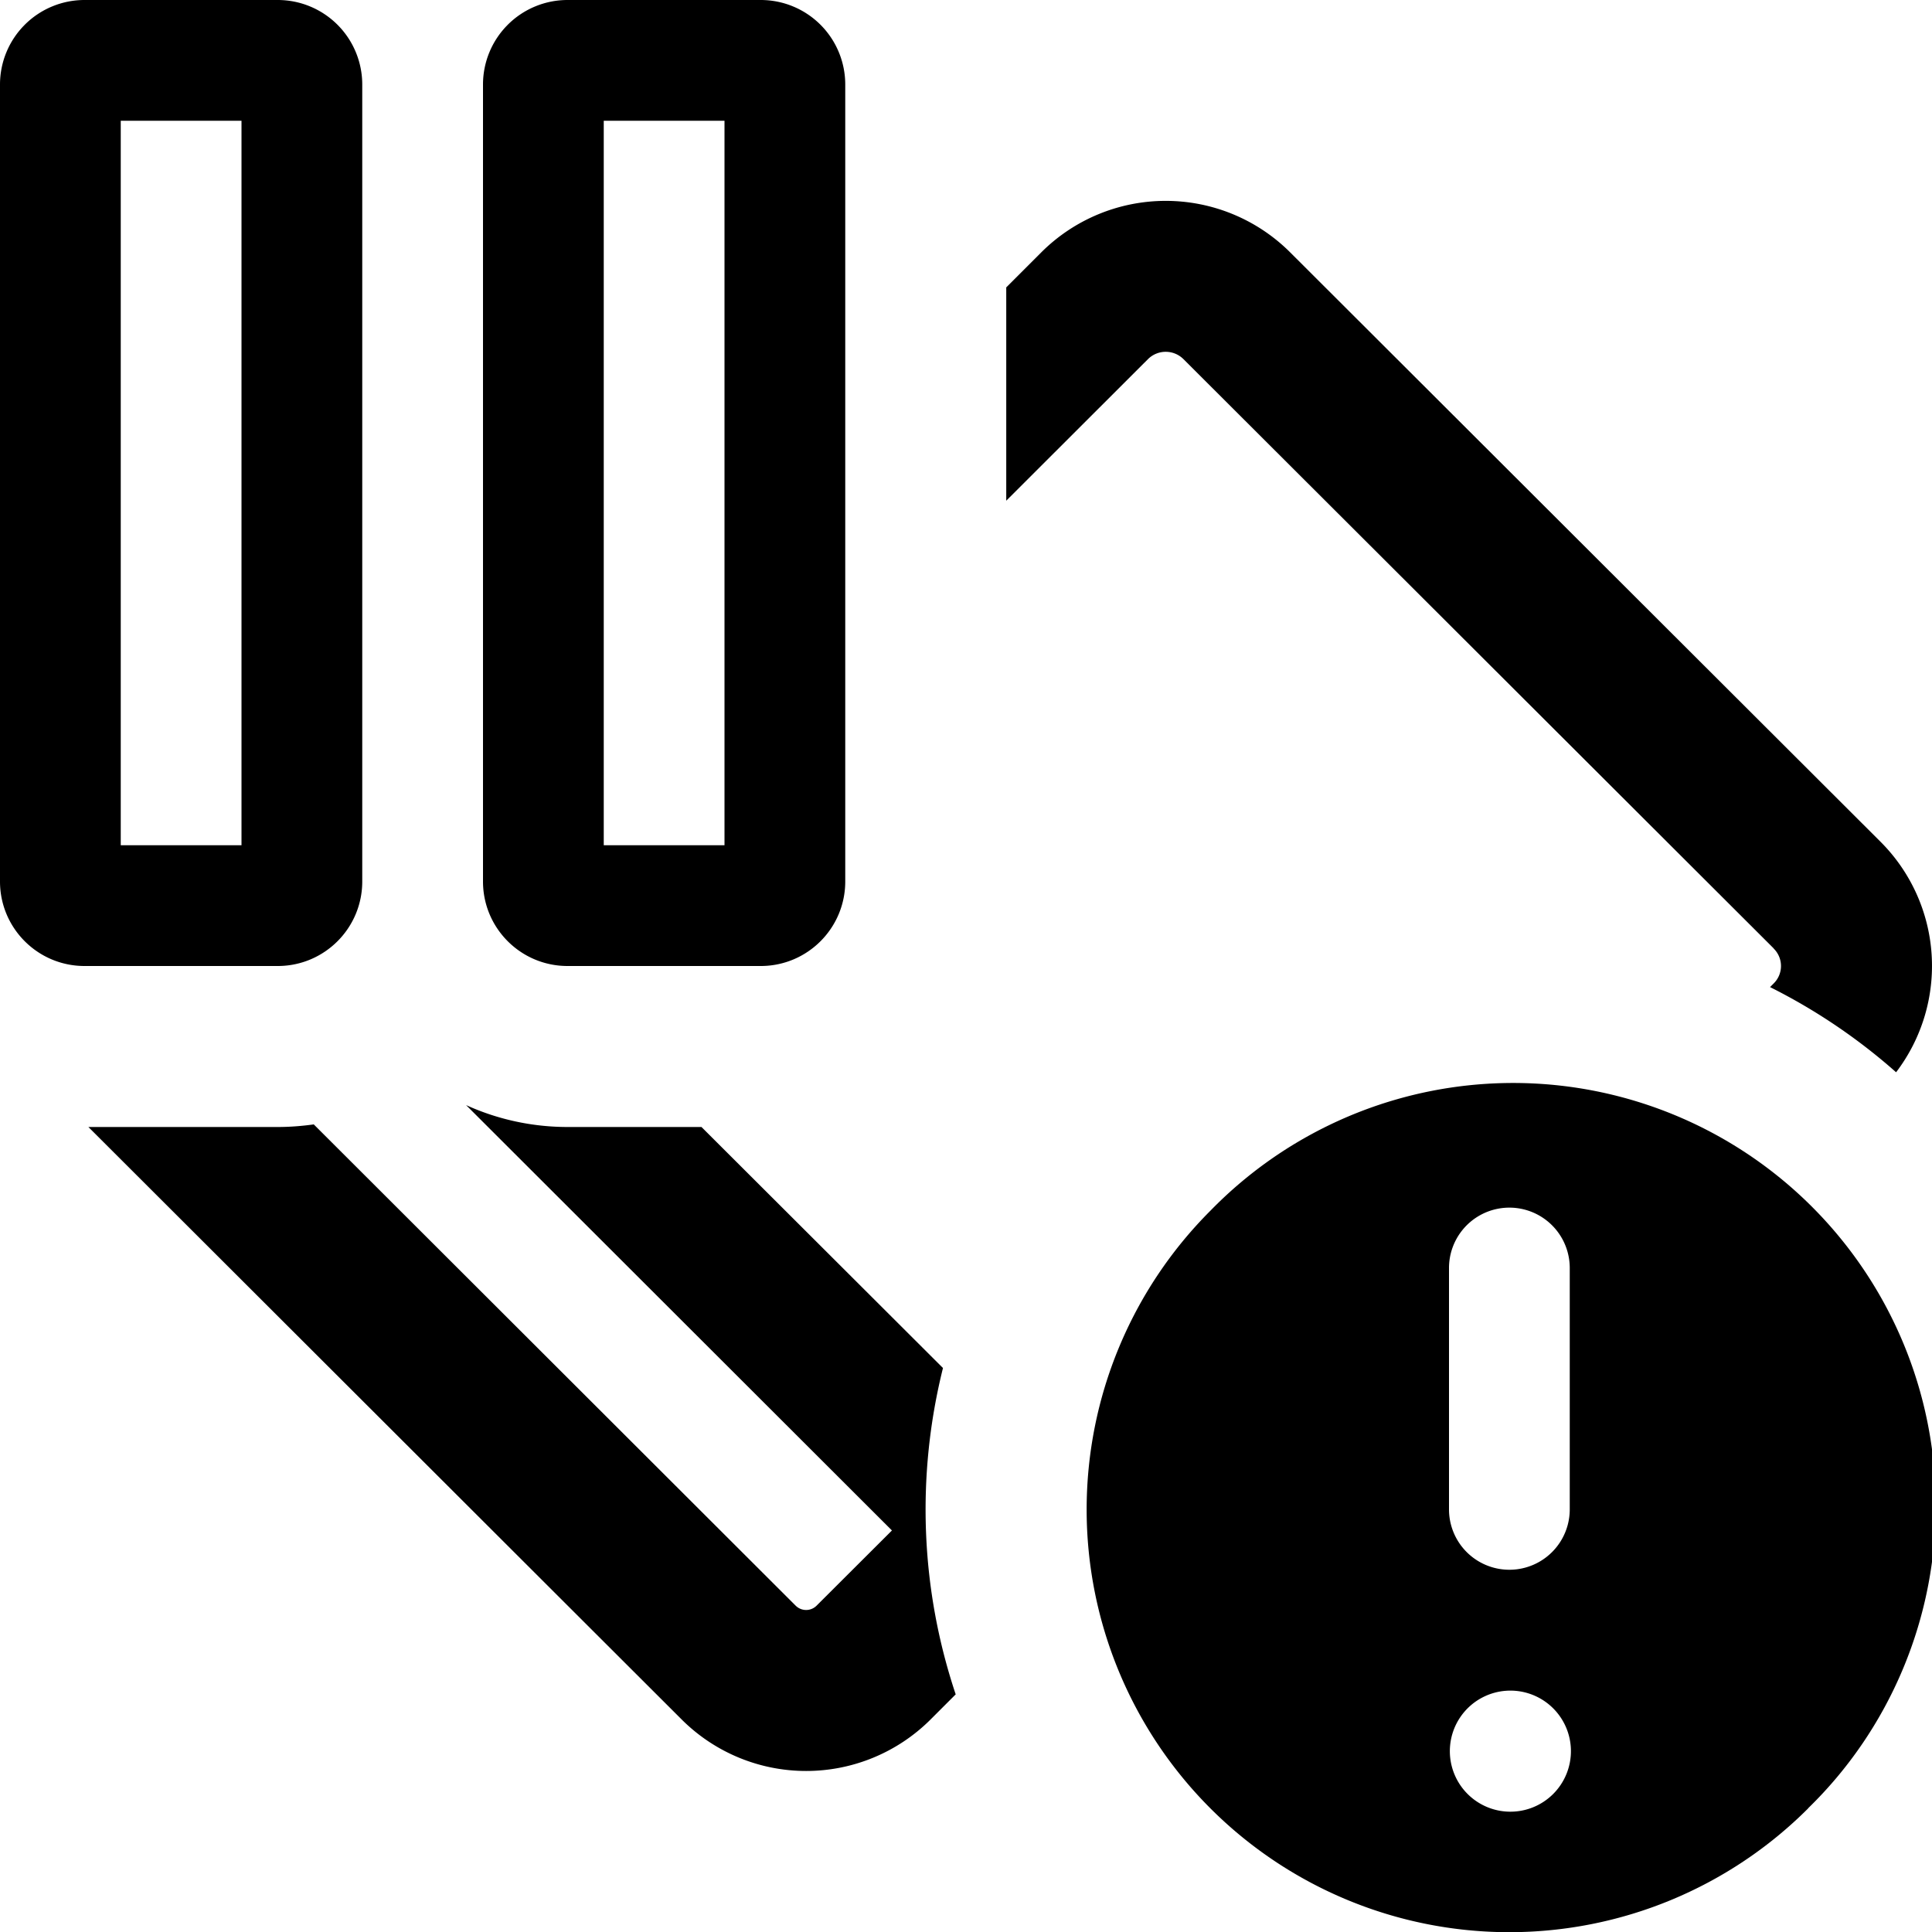 <svg xmlns="http://www.w3.org/2000/svg" width="12" height="12" fill="currentColor" viewBox="0 0 12 12">
  <path fill="none" class="secondary" fill-rule="evenodd" d="m2.94 6.883 2.825 2.822a3.625 3.625 0 0 1 6-3.055 1.09 1.09 0 0 0-.085-1.446L8.013 1.542a1.093 1.093 0 0 0-1.544 0l-.219.218v3.715C6.25 6.317 5.567 7 4.725 7h-1.2c-.201 0-.4-.04-.586-.117h.001Z" clip-rule="evenodd"/>
  <path fill-rule="evenodd" d="M1.725 7c.076 0 .15-.006.223-.016v-.001l2.994 2.99a.092.092 0 0 0 .13 0l.468-.467-2.645-2.642c.198.09.413.136.63.136h.832l1.5 1.497c-.167.67-.14 1.373.079 2.027l-.156.156a1.094 1.094 0 0 1-1.546 0L.549 7h1.176Zm5.406-4.77-.881.88V1.785l.219-.219a1.094 1.094 0 0 1 1.543 0l3.668 3.662a1.09 1.09 0 0 1 .097 1.432 3.628 3.628 0 0 0-.783-.529l.023-.023a.152.152 0 0 0 0-.216l-.001-.002L7.35 2.23a.156.156 0 0 0-.219 0Zm4.683 8.149c-.136.32-.334.61-.583.852v.001A2.625 2.625 0 1 1 7.518 7.52a2.625 2.625 0 0 1 4.296 2.859ZM9.302 7.508A.375.375 0 0 0 9 7.875v1.5a.375.375 0 0 0 .75 0v-1.5a.375.375 0 0 0-.448-.367Zm.216 3.719a.376.376 0 1 0-.306-.686.376.376 0 0 0 .306.686Z" clip-rule="evenodd"/>
  <path class="tertiary" fill-rule="evenodd" d="M.525 0A.525.525 0 0 0 0 .525v4.95C0 5.765.235 6 .525 6h1.2c.29 0 .525-.235.525-.525V.525A.525.525 0 0 0 1.725 0h-1.2ZM.75 5.25V.75h.75v4.5H.75ZM3.525 0A.525.525 0 0 0 3 .525v4.95c0 .29.235.525.525.525h1.2c.29 0 .525-.235.525-.525V.525A.525.525 0 0 0 4.725 0h-1.2Zm.225 5.25V.75h.75v4.5h-.75Z" clip-rule="evenodd"/>
</svg>
